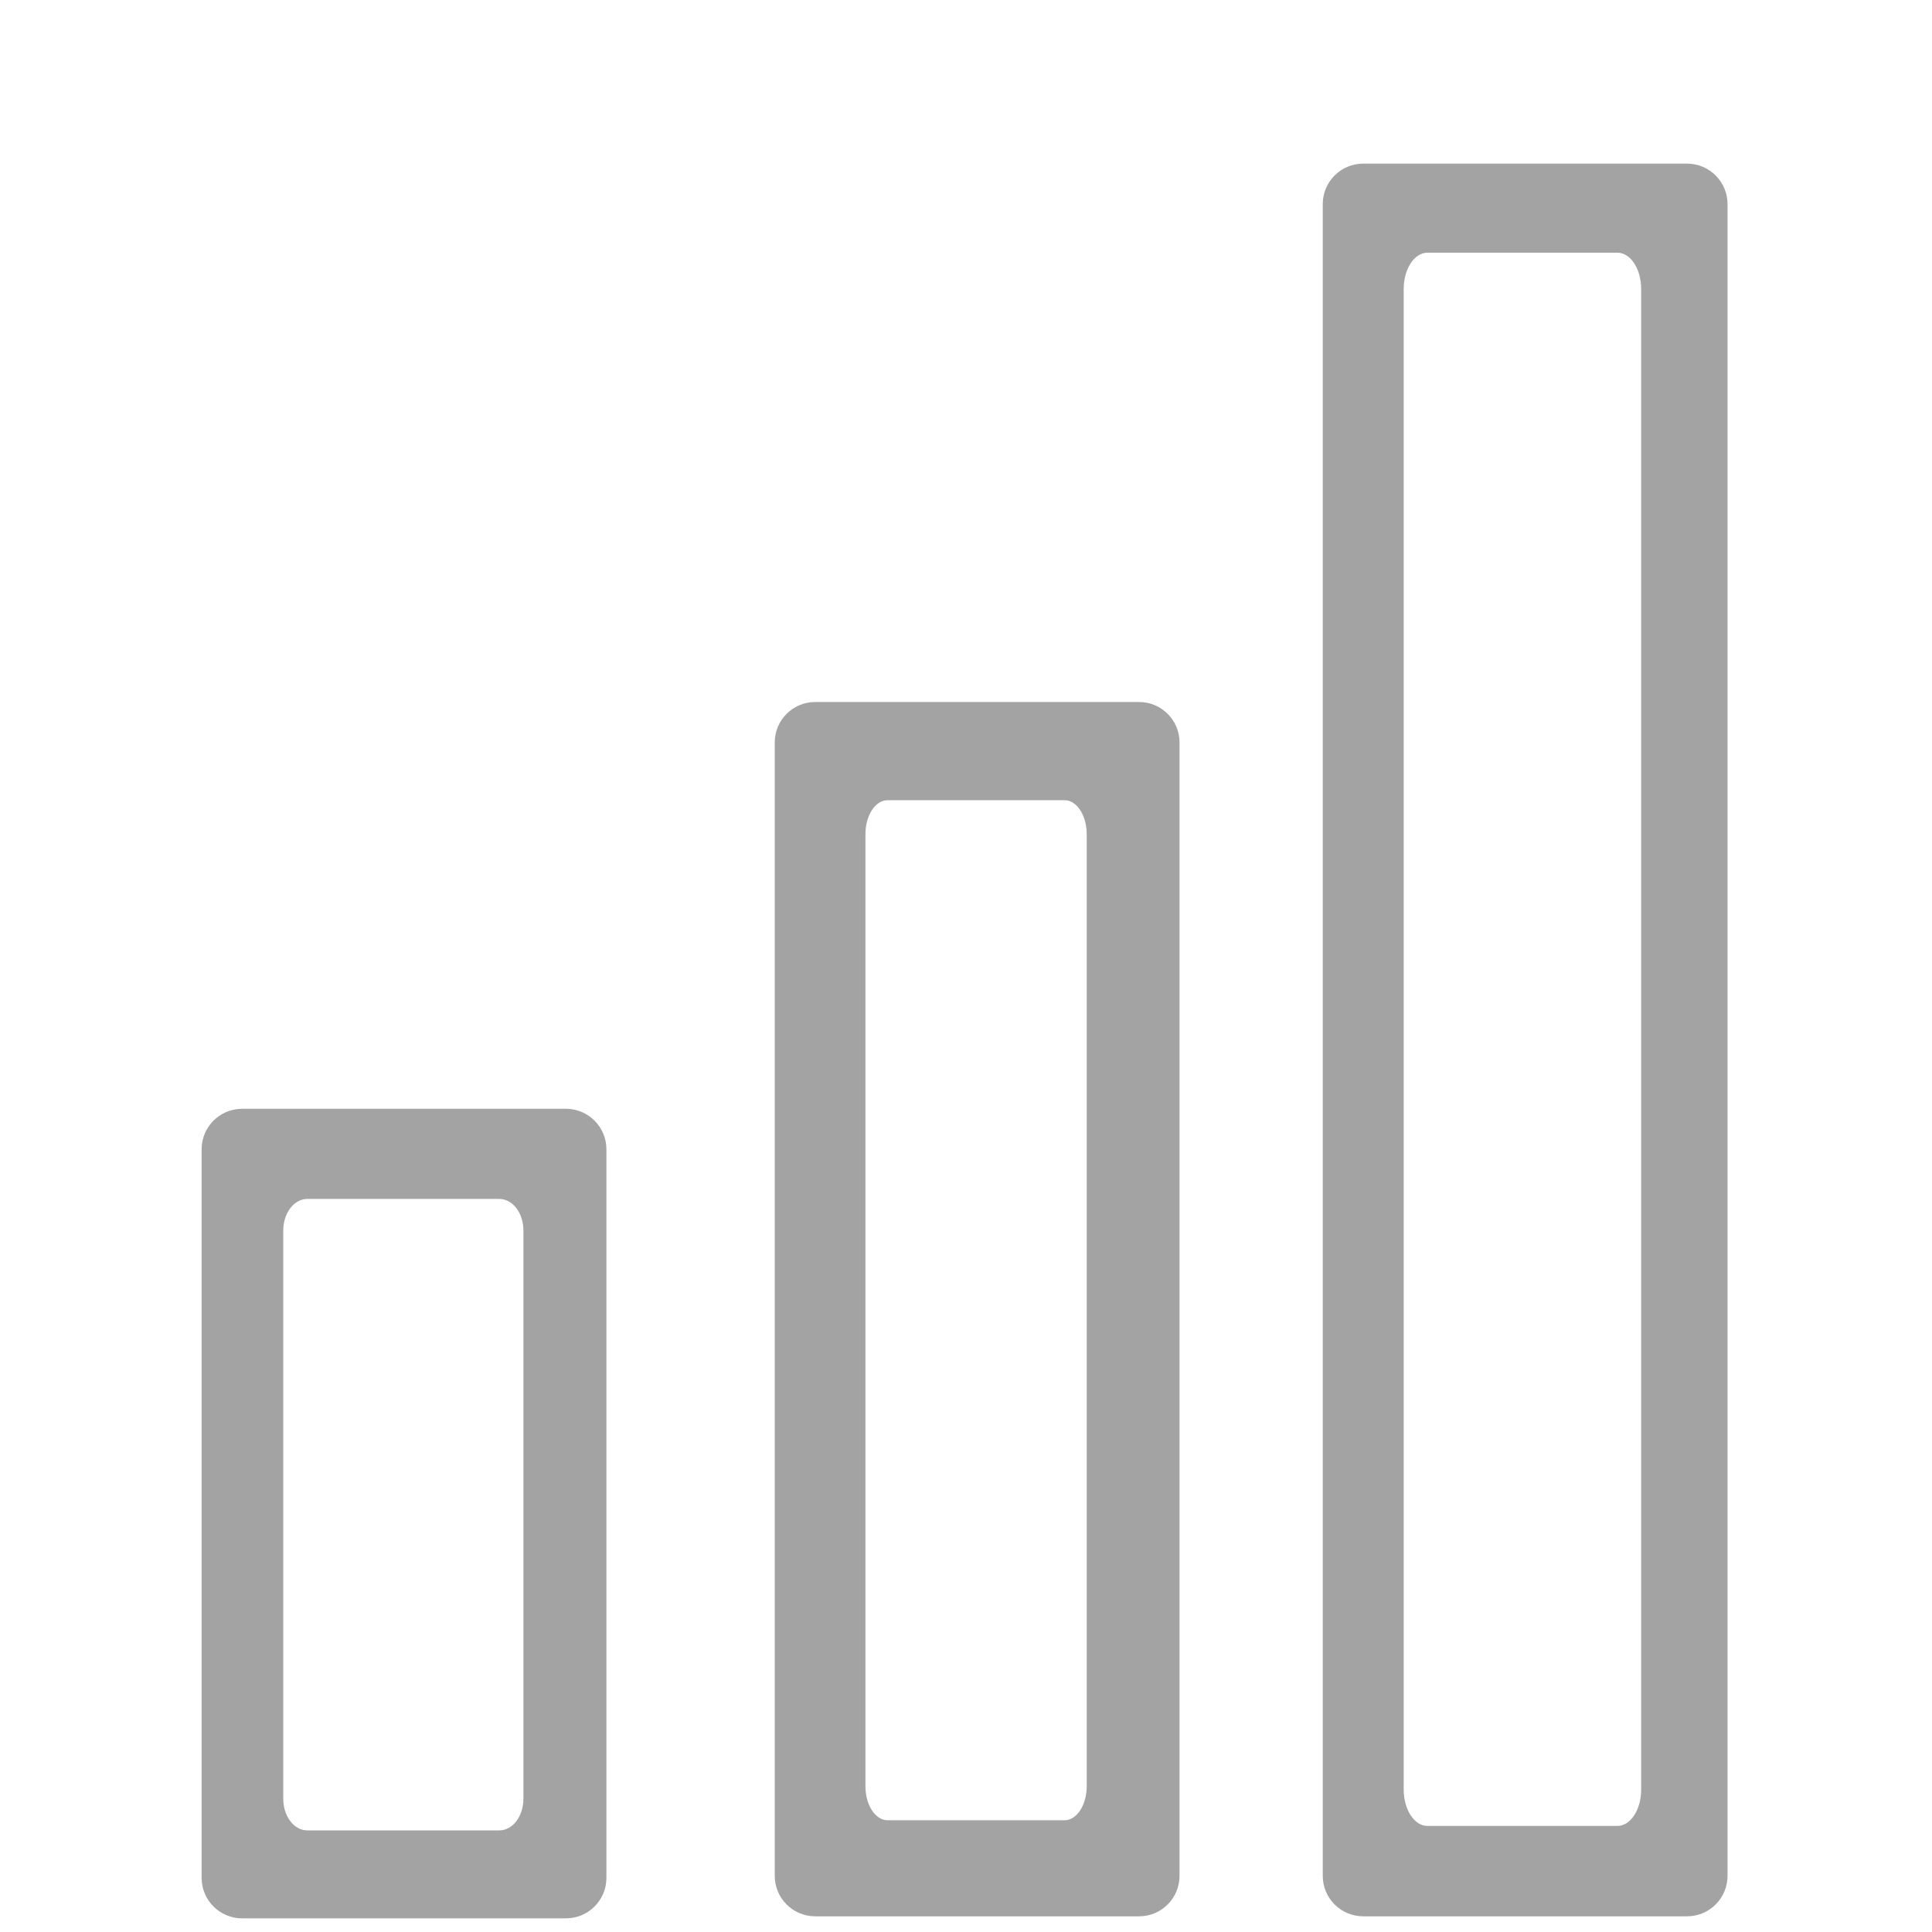 <svg id="Livello_1" xmlns="http://www.w3.org/2000/svg" xmlns:xlink="http://www.w3.org/1999/xlink" width="512" height="512" viewBox="0 0 512 512" enable-background="new 0 0 512 512"><g><path fill="#a3a3a3" d="M447.088 43.362H361.27c-5.93.0-10.727 4.805-10.727 10.727v443.028c0 5.928 4.797 10.726 10.727 10.726h85.818c5.92.0 10.727-4.798 10.727-10.726V54.089C457.814 48.167 453.008 43.362 447.088 43.362zM434.926 474.26c0 5.313-2.816 9.633-6.294 9.633h-50.344c-3.468.0-6.294-4.319-6.294-9.633V76.589c0-5.313 2.826-9.625 6.294-9.625h50.344c3.478.0 6.294 4.312 6.294 9.625V474.26z"/><path fill="#a3a3a3" d="M301.859 186.039H216.05c-5.929.0-10.734 4.797-10.734 10.718v300.361c0 5.928 4.805 10.726 10.734 10.726h85.809c5.93.0 10.728-4.798 10.728-10.726V196.756C312.587 190.835 307.789 186.039 301.859 186.039zM287.992 473.372c0 4.979-2.628 9.01-5.869 9.01H235.21c-3.234.0-5.861-4.031-5.861-9.01v-252.3c0-4.98 2.626-9.01 5.861-9.01h46.913c3.241.0 5.869 4.03 5.869 9.01v252.3z"/><path fill="#a3a3a3" d="M149.977 293.84H64.159c-5.921.0-10.727 4.807-10.727 10.727v193.09c0 5.928 4.805 10.726 10.727 10.726h85.818c5.921.0 10.727-4.798 10.727-10.726v-193.09C160.703 298.646 155.897 293.84 149.977 293.84zM138.711 476.704c0 4.623-2.847 8.365-6.369 8.365H81.429c-3.515.0-6.362-3.742-6.362-8.365V326.096c0-4.623 2.847-8.365 6.362-8.365h50.914c3.522.0 6.369 3.742 6.369 8.365V476.704z"/></g></svg>